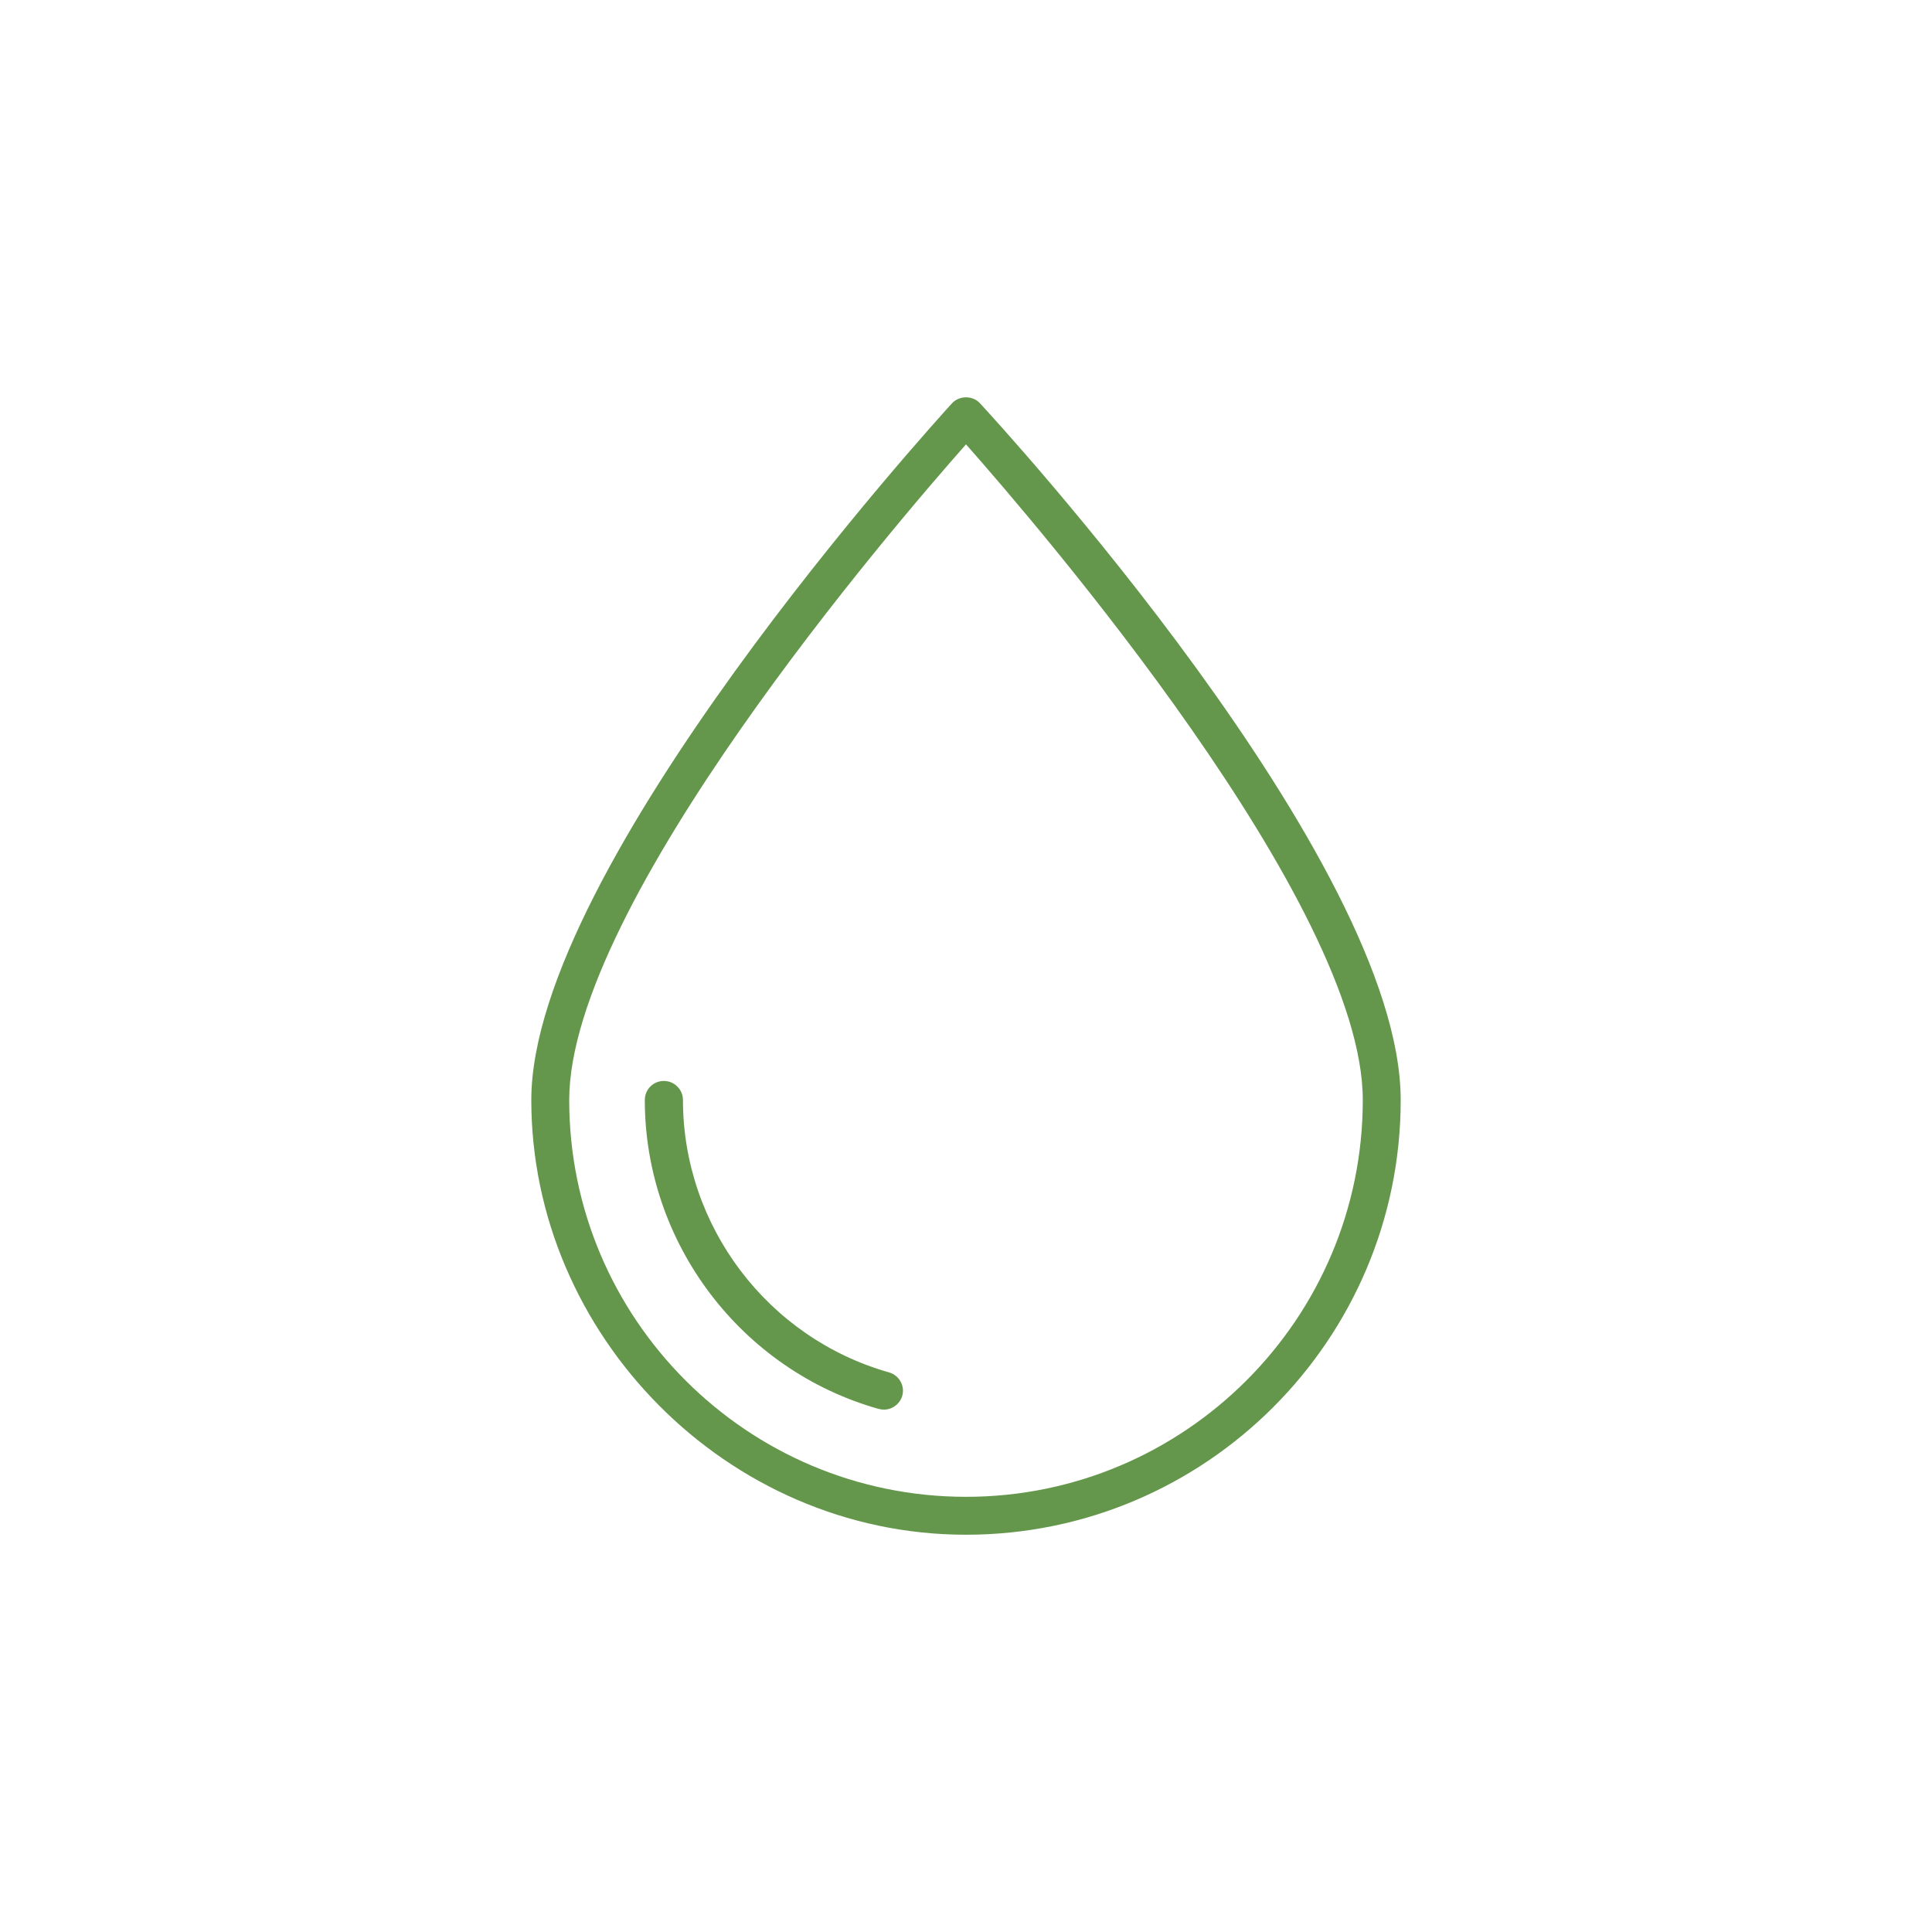 <?xml version="1.0" encoding="UTF-8"?>
<svg id="Layer_2" xmlns="http://www.w3.org/2000/svg" viewBox="0 0 80 80">
  <defs>
    <style>
      .cls-1 {
        fill: none;
      }

      .cls-1, .cls-2 {
        stroke-width: 0px;
      }

      .cls-2 {
        fill: #64974b;
      }
    </style>
  </defs>
  <g id="Layer_1-2" data-name="Layer_1">
    <rect class="cls-1" width="80" height="80"/>
    <g>
      <path class="cls-2" d="M40,63.55c9.92,0,18-8.08,18-18s-16.71-28.08-17.42-28.85c-.3-.33-.86-.33-1.16,0-.71.78-17.42,19.15-17.42,28.85s8.08,18,18,18h0ZM40,18.4c2.98,3.37,16.43,19.02,16.43,27.15,0,9.06-7.37,16.43-16.43,16.43s-16.43-7.37-16.43-16.43c0-8.13,13.45-23.78,16.43-27.15Z"/>
      <path class="cls-2" d="M36.39,58.34c.07.02.14.03.21.03.34,0,.66-.23.76-.57.12-.42-.13-.85-.54-.97-5.03-1.42-8.54-6.06-8.54-11.28,0-.43-.35-.79-.79-.79s-.79.35-.79.79c0,5.92,3.98,11.18,9.68,12.79h0Z"/>
    </g>
  </g>
</svg>